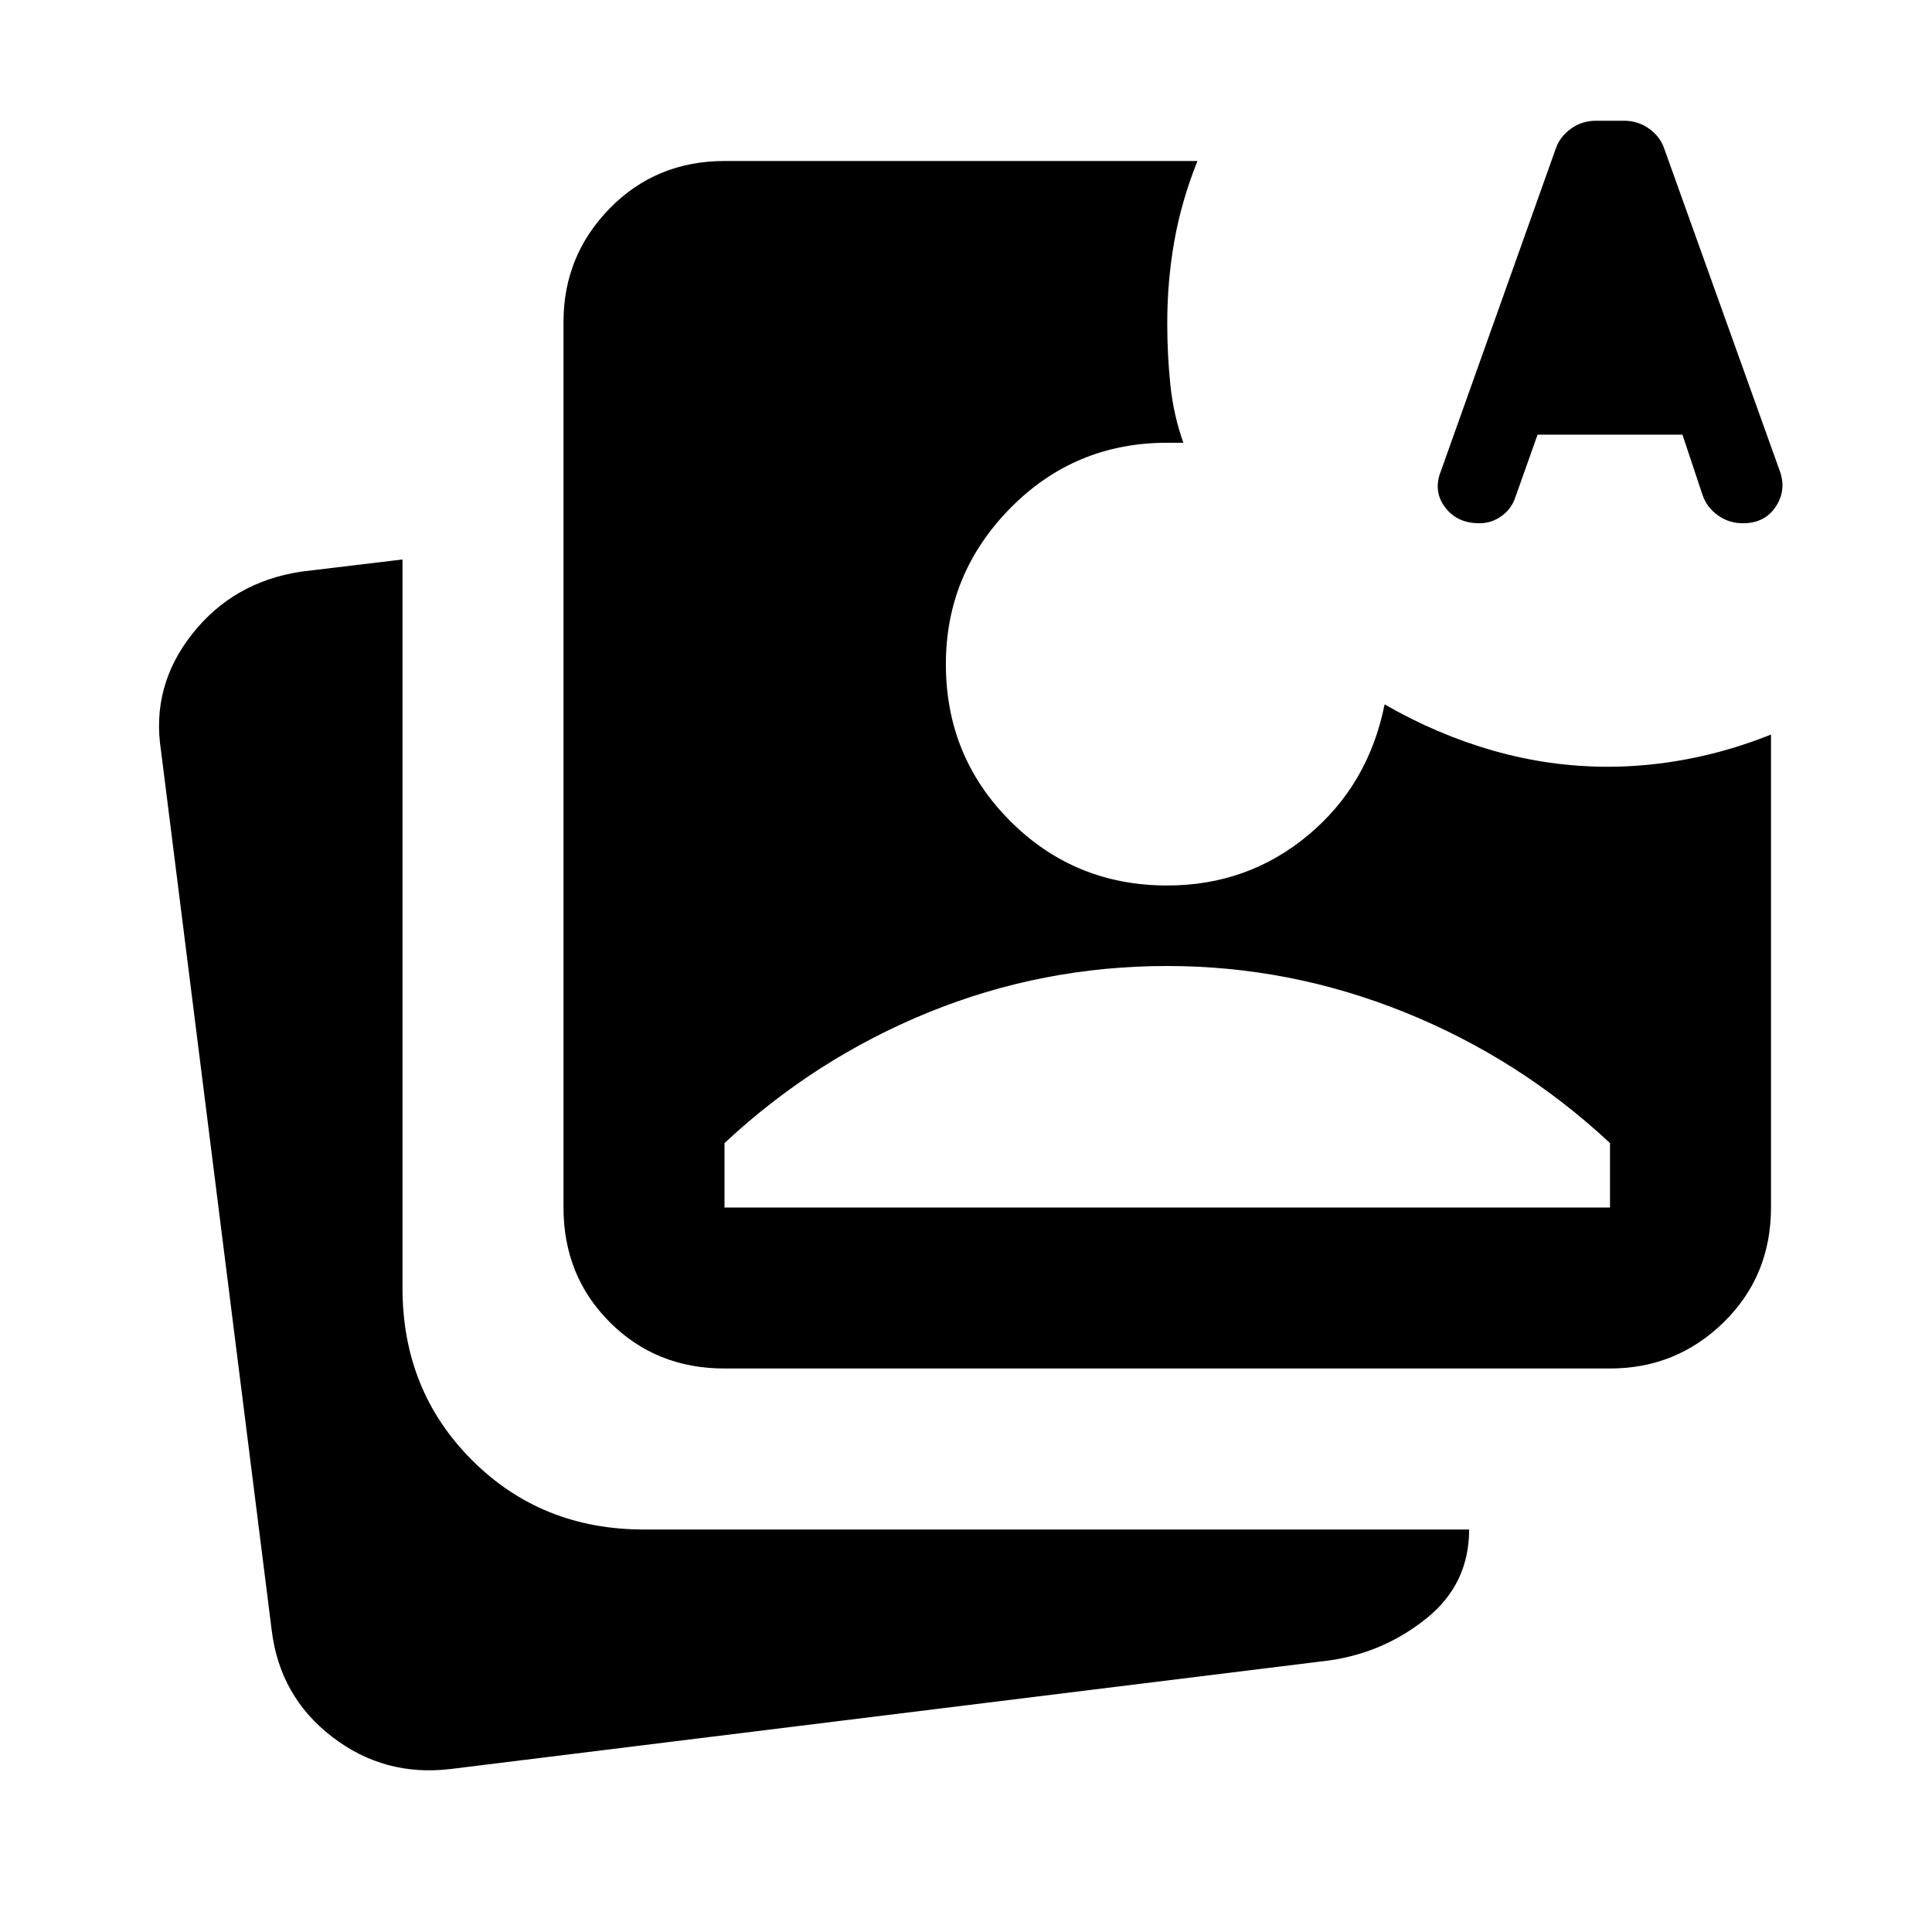 <?xml version="1.0" encoding="utf-8"?>
<!-- Generator: www.svgicons.com -->
<svg xmlns="http://www.w3.org/2000/svg" width="800" height="800" viewBox="0 0 24 24">
<path fill="currentColor" d="m19.1 5.4l-.275.775q-.05.15-.175.238t-.275.087q-.275 0-.425-.2t-.05-.45l1.425-4q.05-.15.188-.25t.312-.1h.35q.175 0 .313.1t.187.25L22.1 5.825q.1.25-.037.463t-.413.212q-.175 0-.312-.1t-.188-.25l-.25-.75zm.25-.75h1.3L20 2.6zM5.6 21.975q-.825.1-1.475-.4t-.75-1.325L2 9.325q-.125-.8.388-1.45T3.75 7.1L5 6.95V16q0 1.275.863 2.138T8 19h10.25q0 .675-.525 1.1t-1.2.525zM9 17q-.85 0-1.425-.575T7 15V4q0-.825.575-1.412T9 2h5.875q-.2.5-.288 1T14.5 4.025q0 .375.038.75t.162.725h-.2q-1.15 0-1.95.813t-.8 1.937q0 1.15.8 1.95t1.95.8q1 0 1.75-.625t.95-1.625q.65.375 1.35.575t1.425.2q.5 0 1.013-.1t1.012-.3V15q0 .85-.587 1.425T20 17zm0-2h11v-.8q-1.125-1.05-2.55-1.625T14.5 12q-1.55 0-2.963.575T9 14.2zM19.35 4.65h1.3L20 2.6z"/>
</svg>